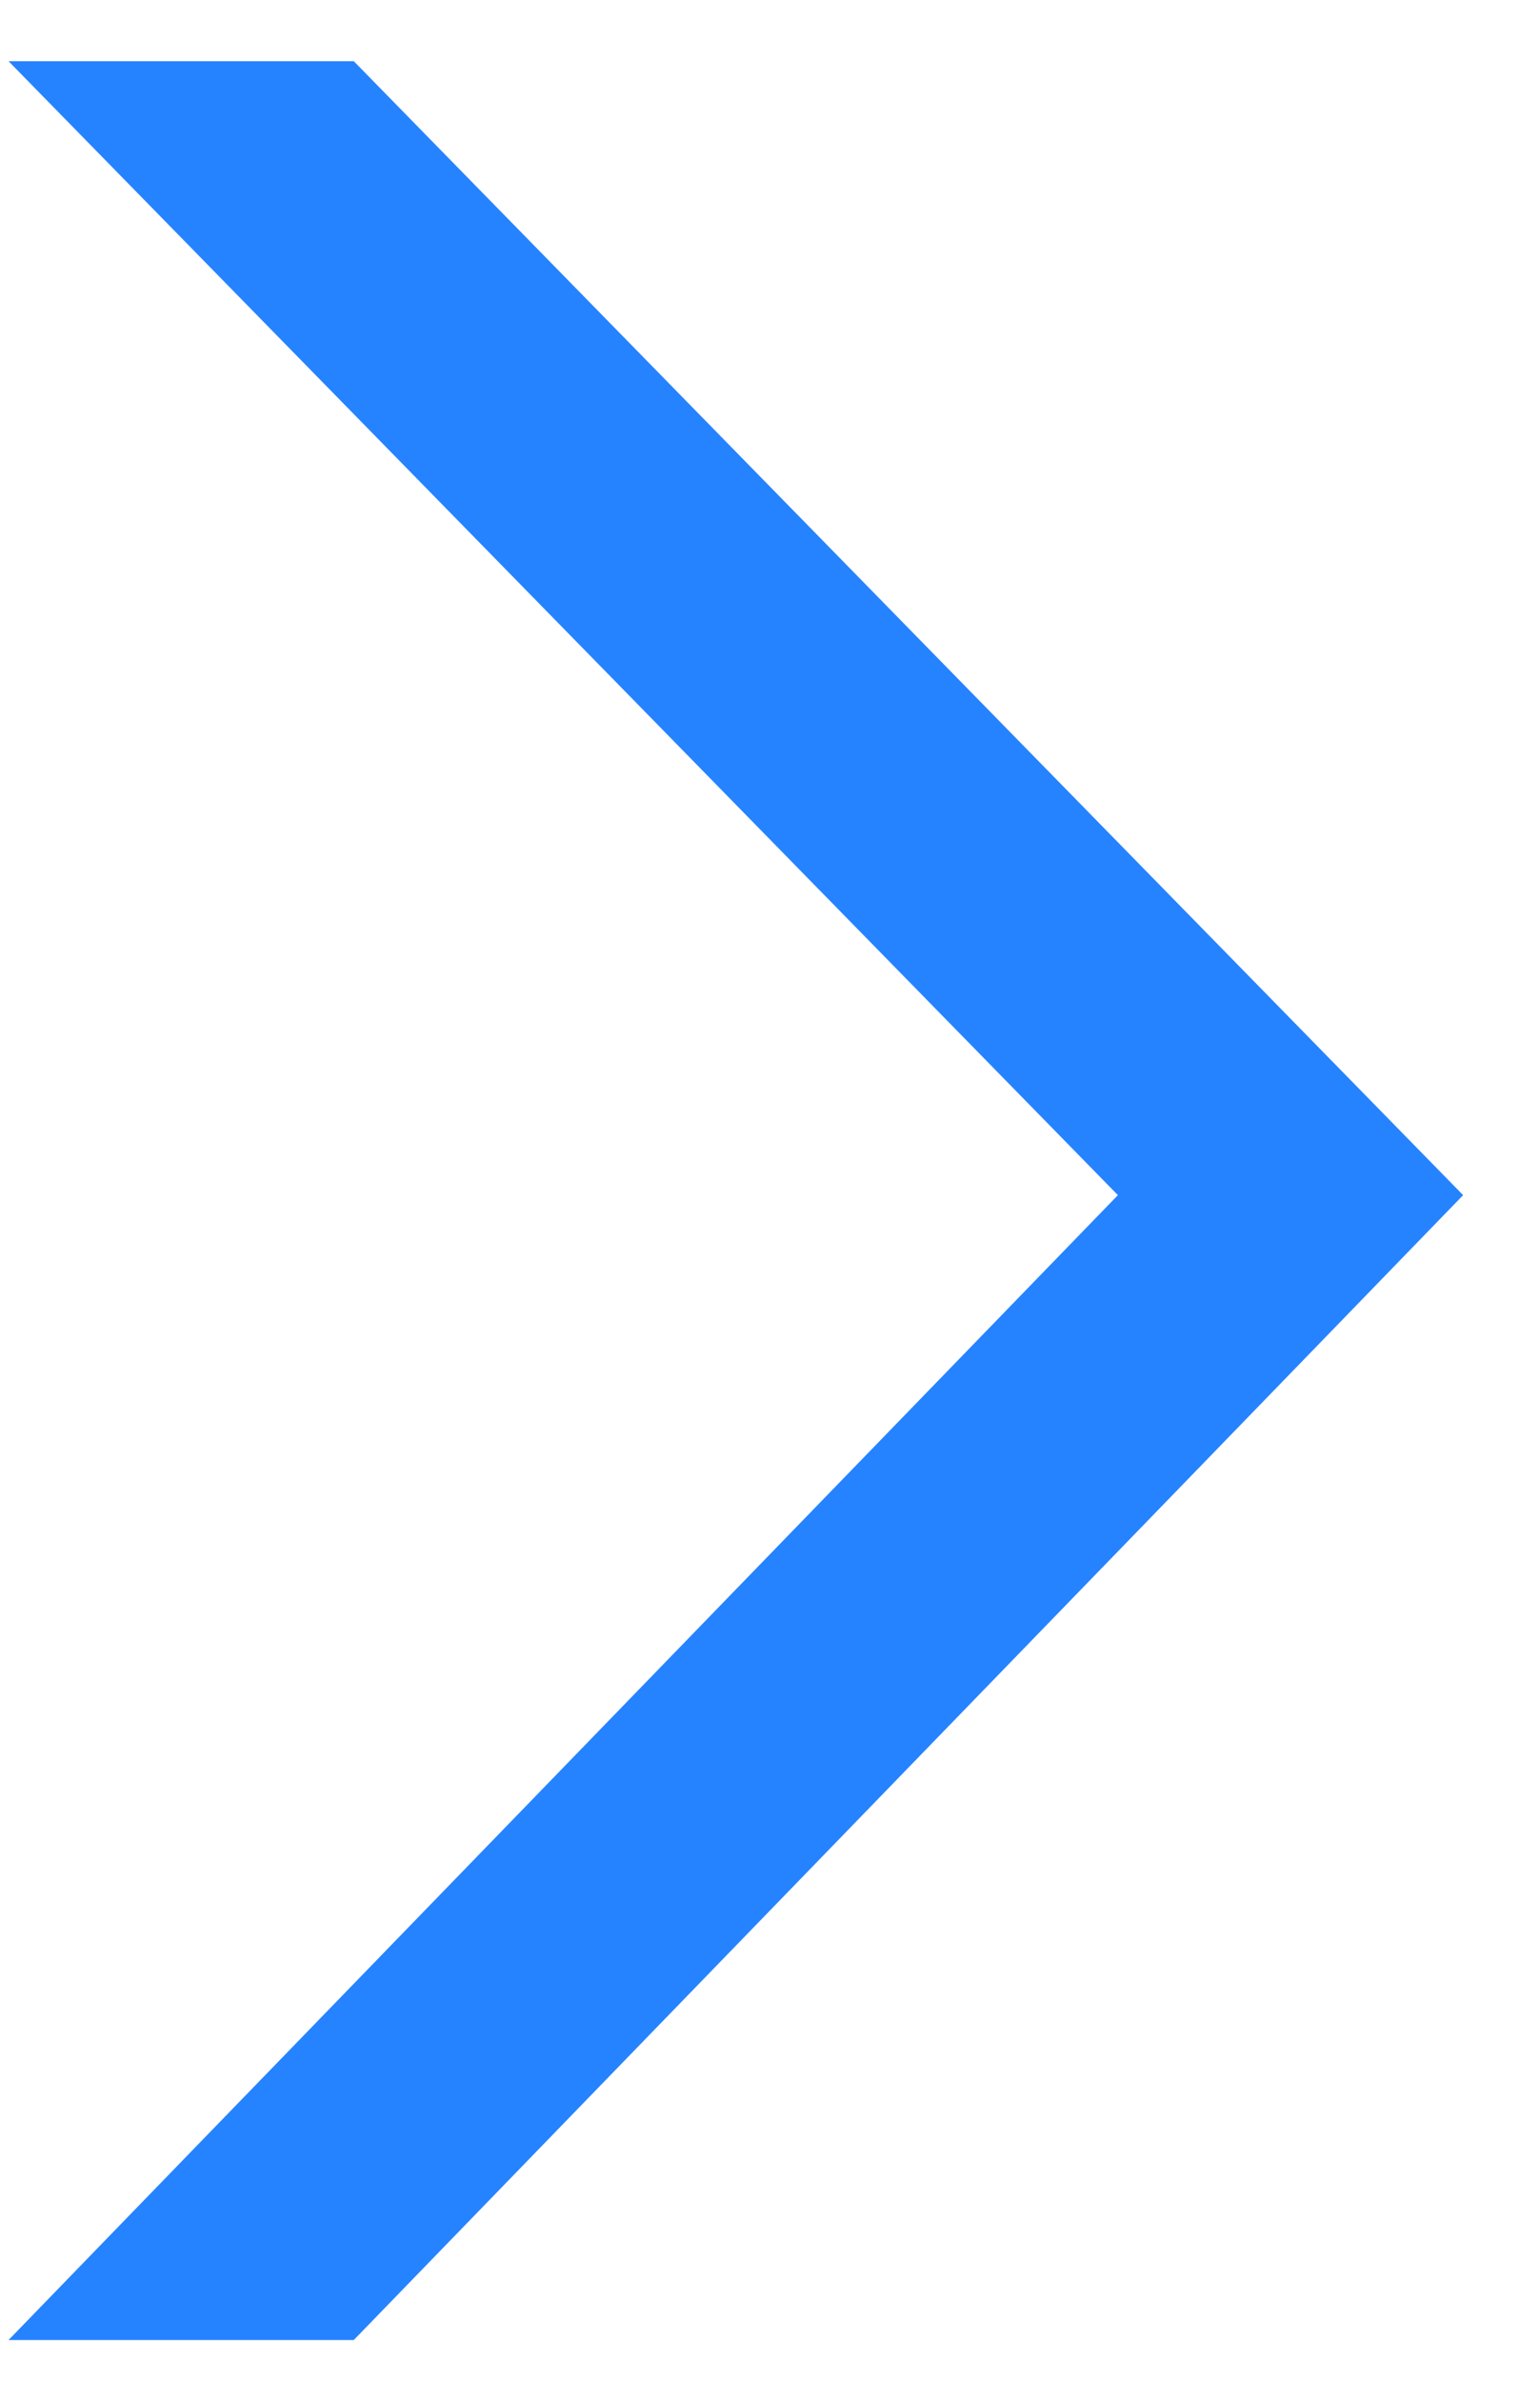 <?xml version="1.0" encoding="UTF-8"?>
<svg width="11px" height="17px" viewBox="0 0 11 17" version="1.1" xmlns="http://www.w3.org/2000/svg" xmlns:xlink="http://www.w3.org/1999/xlink">
    <!-- Generator: Sketch 43.2 (39069) - http://www.bohemiancoding.com/sketch -->
    <title>back</title>
    <desc>Created with Sketch.</desc>
    <defs></defs>
    <g id="Page-1" stroke="none" stroke-width="1" fill="none" fill-rule="evenodd">
        <g id="back" transform="translate(5.5, 8.5) rotate(-270) translate(-5.5, -8.5) translate(-3, 3)" fill="#2683FF">
            <polygon id="&lt;" transform="translate(8.573, 5.744) rotate(90) translate(-8.573, -5.744) " points="11.302 13.88 3.378 5.783 11.302 -2.392 13.768 -2.392 5.844 5.783 13.768 13.88"></polygon>
        </g>
    </g>
</svg>